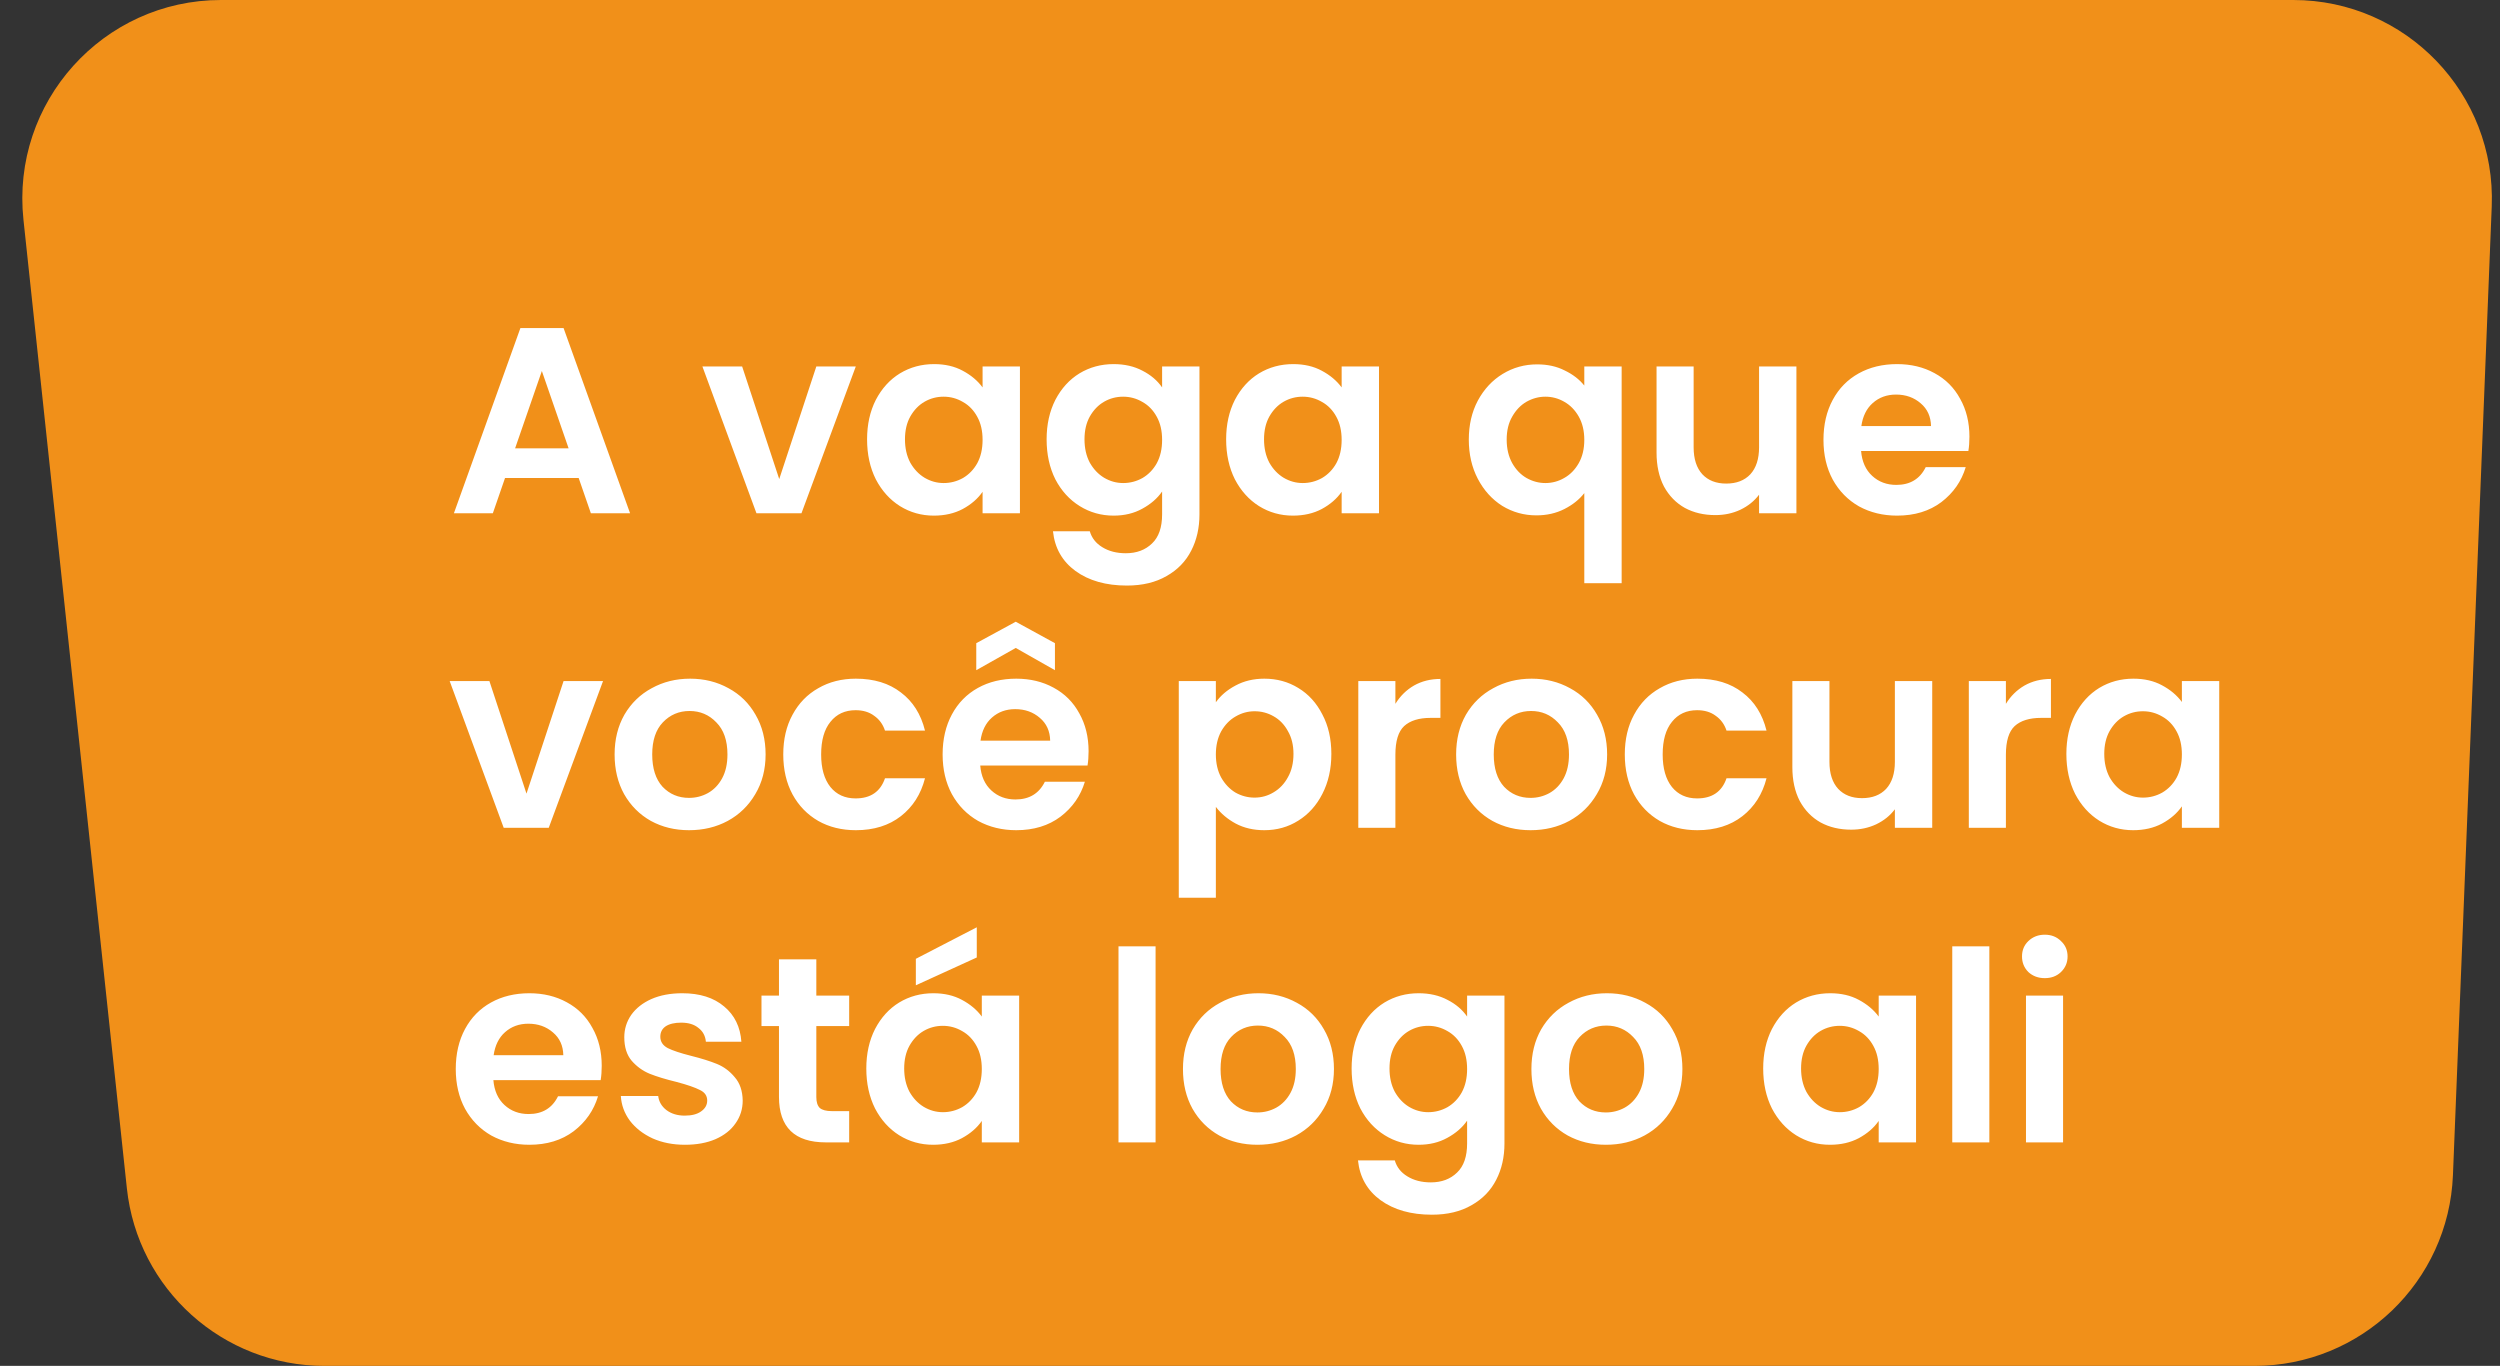 <svg width="302" height="165" viewBox="0 0 302 165" fill="none" xmlns="http://www.w3.org/2000/svg">
<rect x="0" y="0" width="302" height="165" fill="#333333" stroke="none"/>
<path d="M2.834 26.548C1.32 12.365 12.436 0 26.699 0H277.02C290.651 0 301.546 11.34 301.001 24.96L296.316 141.96C295.801 154.831 285.217 165 272.335 165H39.191C26.922 165 16.629 155.747 15.326 143.548L2.834 26.548Z" fill="#F19019"/>
<path d="M69.904 57.744H61.008L59.536 62H54.832L62.864 39.632H68.08L76.112 62H71.376L69.904 57.744ZM68.688 54.16L65.456 44.816L62.224 54.16H68.688ZM94.131 57.872L98.611 44.272H103.379L96.819 62H91.379L84.851 44.272H89.651L94.131 57.872ZM104.743 53.072C104.743 51.28 105.095 49.691 105.799 48.304C106.525 46.917 107.496 45.851 108.712 45.104C109.949 44.357 111.325 43.984 112.84 43.984C114.162 43.984 115.314 44.251 116.296 44.784C117.298 45.317 118.098 45.989 118.696 46.8V44.272H123.208V62H118.696V59.408C118.12 60.24 117.32 60.933 116.296 61.488C115.293 62.021 114.13 62.288 112.808 62.288C111.314 62.288 109.949 61.904 108.712 61.136C107.496 60.368 106.525 59.291 105.799 57.904C105.095 56.496 104.743 54.885 104.743 53.072ZM118.696 53.136C118.696 52.048 118.482 51.12 118.056 50.352C117.629 49.563 117.053 48.965 116.328 48.56C115.602 48.133 114.824 47.92 113.992 47.92C113.16 47.92 112.392 48.123 111.688 48.528C110.984 48.933 110.408 49.531 109.96 50.32C109.533 51.088 109.32 52.005 109.32 53.072C109.32 54.139 109.533 55.077 109.96 55.888C110.408 56.677 110.984 57.285 111.688 57.712C112.413 58.139 113.181 58.352 113.992 58.352C114.824 58.352 115.602 58.149 116.328 57.744C117.053 57.317 117.629 56.72 118.056 55.952C118.482 55.163 118.696 54.224 118.696 53.136ZM134.527 43.984C135.85 43.984 137.012 44.251 138.015 44.784C139.018 45.296 139.807 45.968 140.383 46.8V44.272H144.895V62.128C144.895 63.771 144.564 65.232 143.903 66.512C143.242 67.813 142.25 68.837 140.927 69.584C139.604 70.352 138.004 70.736 136.127 70.736C133.61 70.736 131.54 70.149 129.919 68.976C128.319 67.803 127.412 66.203 127.199 64.176H131.647C131.882 64.987 132.383 65.627 133.151 66.096C133.94 66.587 134.89 66.832 135.999 66.832C137.3 66.832 138.356 66.437 139.167 65.648C139.978 64.88 140.383 63.707 140.383 62.128V59.376C139.807 60.208 139.007 60.901 137.983 61.456C136.98 62.011 135.828 62.288 134.527 62.288C133.034 62.288 131.668 61.904 130.431 61.136C129.194 60.368 128.212 59.291 127.487 57.904C126.783 56.496 126.431 54.885 126.431 53.072C126.431 51.28 126.783 49.691 127.487 48.304C128.212 46.917 129.183 45.851 130.399 45.104C131.636 44.357 133.012 43.984 134.527 43.984ZM140.383 53.136C140.383 52.048 140.17 51.12 139.743 50.352C139.316 49.563 138.74 48.965 138.015 48.56C137.29 48.133 136.511 47.92 135.679 47.92C134.847 47.92 134.079 48.123 133.375 48.528C132.671 48.933 132.095 49.531 131.647 50.32C131.22 51.088 131.007 52.005 131.007 53.072C131.007 54.139 131.22 55.077 131.647 55.888C132.095 56.677 132.671 57.285 133.375 57.712C134.1 58.139 134.868 58.352 135.679 58.352C136.511 58.352 137.29 58.149 138.015 57.744C138.74 57.317 139.316 56.72 139.743 55.952C140.17 55.163 140.383 54.224 140.383 53.136ZM148.118 53.072C148.118 51.28 148.47 49.691 149.174 48.304C149.9 46.917 150.871 45.851 152.087 45.104C153.324 44.357 154.7 43.984 156.215 43.984C157.537 43.984 158.689 44.251 159.671 44.784C160.673 45.317 161.473 45.989 162.071 46.8V44.272H166.583V62H162.071V59.408C161.495 60.24 160.695 60.933 159.671 61.488C158.668 62.021 157.505 62.288 156.183 62.288C154.689 62.288 153.324 61.904 152.087 61.136C150.871 60.368 149.9 59.291 149.174 57.904C148.47 56.496 148.118 54.885 148.118 53.072ZM162.071 53.136C162.071 52.048 161.857 51.12 161.431 50.352C161.004 49.563 160.428 48.965 159.703 48.56C158.977 48.133 158.199 47.92 157.367 47.92C156.535 47.92 155.767 48.123 155.062 48.528C154.359 48.933 153.783 49.531 153.335 50.32C152.908 51.088 152.695 52.005 152.695 53.072C152.695 54.139 152.908 55.077 153.335 55.888C153.783 56.677 154.359 57.285 155.062 57.712C155.788 58.139 156.556 58.352 157.367 58.352C158.199 58.352 158.977 58.149 159.703 57.744C160.428 57.317 161.004 56.72 161.431 55.952C161.857 55.163 162.071 54.224 162.071 53.136ZM177.431 53.104C177.431 51.333 177.794 49.765 178.519 48.4C179.266 47.013 180.268 45.936 181.527 45.168C182.786 44.4 184.172 44.016 185.687 44.016C186.946 44.016 188.055 44.261 189.015 44.752C189.996 45.221 190.786 45.829 191.383 46.576V44.272H195.895V70.448H191.383V59.568C190.786 60.336 189.986 60.976 188.983 61.488C187.98 62 186.85 62.256 185.591 62.256C184.098 62.256 182.722 61.872 181.463 61.104C180.226 60.315 179.244 59.227 178.519 57.84C177.794 56.453 177.431 54.875 177.431 53.104ZM191.383 53.136C191.383 52.048 191.159 51.109 190.711 50.32C190.263 49.531 189.676 48.933 188.951 48.528C188.247 48.123 187.49 47.92 186.679 47.92C185.89 47.92 185.132 48.123 184.407 48.528C183.703 48.933 183.127 49.531 182.679 50.32C182.231 51.088 182.007 52.016 182.007 53.104C182.007 54.192 182.231 55.141 182.679 55.952C183.127 56.741 183.703 57.339 184.407 57.744C185.132 58.149 185.89 58.352 186.679 58.352C187.49 58.352 188.247 58.149 188.951 57.744C189.676 57.339 190.263 56.741 190.711 55.952C191.159 55.163 191.383 54.224 191.383 53.136ZM217.007 44.272V62H212.495V59.76C211.919 60.528 211.161 61.136 210.223 61.584C209.305 62.011 208.303 62.224 207.215 62.224C205.828 62.224 204.601 61.936 203.535 61.36C202.468 60.763 201.625 59.899 201.007 58.768C200.409 57.616 200.111 56.251 200.111 54.672V44.272H204.591V54.032C204.591 55.44 204.943 56.528 205.647 57.296C206.351 58.043 207.311 58.416 208.527 58.416C209.764 58.416 210.735 58.043 211.439 57.296C212.143 56.528 212.495 55.44 212.495 54.032V44.272H217.007ZM237.907 52.752C237.907 53.392 237.864 53.968 237.779 54.48H224.819C224.925 55.76 225.373 56.763 226.163 57.488C226.952 58.213 227.923 58.576 229.075 58.576C230.739 58.576 231.923 57.861 232.627 56.432H237.459C236.947 58.139 235.965 59.547 234.515 60.656C233.064 61.744 231.283 62.288 229.171 62.288C227.464 62.288 225.928 61.915 224.563 61.168C223.219 60.4 222.163 59.323 221.395 57.936C220.648 56.549 220.275 54.949 220.275 53.136C220.275 51.301 220.648 49.691 221.395 48.304C222.141 46.917 223.187 45.851 224.531 45.104C225.875 44.357 227.421 43.984 229.171 43.984C230.856 43.984 232.36 44.347 233.683 45.072C235.027 45.797 236.061 46.832 236.787 48.176C237.533 49.499 237.907 51.024 237.907 52.752ZM233.267 51.472C233.245 50.32 232.829 49.403 232.019 48.72C231.208 48.016 230.216 47.664 229.043 47.664C227.933 47.664 226.995 48.005 226.227 48.688C225.48 49.349 225.021 50.277 224.851 51.472H233.267ZM63.6 95.872L68.08 82.272H72.848L66.288 100H60.848L54.32 82.272H59.12L63.6 95.872ZM83.236 100.288C81.53 100.288 79.994 99.915 78.628 99.168C77.263 98.4 76.186 97.323 75.396 95.936C74.628 94.549 74.244 92.949 74.244 91.136C74.244 89.323 74.639 87.723 75.428 86.336C76.239 84.949 77.338 83.883 78.724 83.136C80.111 82.368 81.658 81.984 83.364 81.984C85.071 81.984 86.618 82.368 88.004 83.136C89.391 83.883 90.479 84.949 91.268 86.336C92.079 87.723 92.484 89.323 92.484 91.136C92.484 92.949 92.068 94.549 91.236 95.936C90.426 97.323 89.316 98.4 87.908 99.168C86.522 99.915 84.964 100.288 83.236 100.288ZM83.236 96.384C84.047 96.384 84.804 96.192 85.508 95.808C86.234 95.403 86.81 94.805 87.236 94.016C87.663 93.227 87.876 92.267 87.876 91.136C87.876 89.451 87.428 88.16 86.532 87.264C85.658 86.347 84.58 85.888 83.3 85.888C82.02 85.888 80.943 86.347 80.068 87.264C79.215 88.16 78.788 89.451 78.788 91.136C78.788 92.821 79.204 94.123 80.036 95.04C80.89 95.936 81.956 96.384 83.236 96.384ZM94.618 91.136C94.618 89.301 94.992 87.701 95.739 86.336C96.485 84.949 97.52 83.883 98.843 83.136C100.165 82.368 101.68 81.984 103.387 81.984C105.584 81.984 107.397 82.539 108.827 83.648C110.277 84.736 111.248 86.272 111.739 88.256H106.907C106.651 87.488 106.213 86.891 105.595 86.464C104.997 86.016 104.251 85.792 103.355 85.792C102.075 85.792 101.061 86.261 100.315 87.2C99.568 88.117 99.195 89.429 99.195 91.136C99.195 92.821 99.568 94.133 100.315 95.072C101.061 95.989 102.075 96.448 103.355 96.448C105.168 96.448 106.352 95.637 106.907 94.016H111.739C111.248 95.936 110.277 97.461 108.827 98.592C107.376 99.723 105.563 100.288 103.387 100.288C101.68 100.288 100.165 99.915 98.843 99.168C97.52 98.4 96.485 97.333 95.739 95.968C94.992 94.581 94.618 92.971 94.618 91.136ZM131.501 90.752C131.501 91.392 131.458 91.968 131.373 92.48H118.413C118.519 93.76 118.967 94.763 119.757 95.488C120.546 96.213 121.517 96.576 122.669 96.576C124.333 96.576 125.517 95.861 126.221 94.432H131.053C130.541 96.139 129.559 97.547 128.109 98.656C126.658 99.744 124.877 100.288 122.765 100.288C121.058 100.288 119.522 99.915 118.157 99.168C116.813 98.4 115.757 97.323 114.989 95.936C114.242 94.549 113.868 92.949 113.868 91.136C113.868 89.301 114.242 87.691 114.989 86.304C115.735 84.917 116.781 83.851 118.125 83.104C119.469 82.357 121.015 81.984 122.765 81.984C124.45 81.984 125.954 82.347 127.277 83.072C128.621 83.797 129.655 84.832 130.381 86.176C131.127 87.499 131.501 89.024 131.501 90.752ZM126.861 89.472C126.839 88.32 126.423 87.403 125.613 86.72C124.802 86.016 123.81 85.664 122.637 85.664C121.527 85.664 120.589 86.005 119.821 86.688C119.074 87.349 118.615 88.277 118.445 89.472H126.861ZM122.701 78.272L117.933 80.96V77.696L122.701 75.104L127.437 77.696V80.96L122.701 78.272ZM146.876 84.832C147.452 84.021 148.241 83.349 149.244 82.816C150.268 82.261 151.43 81.984 152.732 81.984C154.246 81.984 155.612 82.357 156.828 83.104C158.065 83.851 159.036 84.917 159.74 86.304C160.465 87.669 160.828 89.259 160.828 91.072C160.828 92.885 160.465 94.496 159.74 95.904C159.036 97.291 158.065 98.368 156.828 99.136C155.612 99.904 154.246 100.288 152.732 100.288C151.43 100.288 150.278 100.021 149.276 99.488C148.294 98.955 147.494 98.283 146.876 97.472V108.448H142.396V82.272H146.876V84.832ZM156.252 91.072C156.252 90.005 156.028 89.088 155.58 88.32C155.153 87.531 154.577 86.933 153.852 86.528C153.148 86.123 152.38 85.92 151.548 85.92C150.737 85.92 149.969 86.133 149.244 86.56C148.54 86.965 147.964 87.563 147.516 88.352C147.089 89.141 146.876 90.069 146.876 91.136C146.876 92.203 147.089 93.131 147.516 93.92C147.964 94.709 148.54 95.317 149.244 95.744C149.969 96.149 150.737 96.352 151.548 96.352C152.38 96.352 153.148 96.139 153.852 95.712C154.577 95.285 155.153 94.677 155.58 93.888C156.028 93.099 156.252 92.16 156.252 91.072ZM168.563 85.024C169.139 84.085 169.886 83.349 170.803 82.816C171.742 82.283 172.808 82.016 174.003 82.016V86.72H172.819C171.411 86.72 170.344 87.051 169.619 87.712C168.915 88.373 168.563 89.525 168.563 91.168V100H164.083V82.272H168.563V85.024ZM184.893 100.288C183.186 100.288 181.65 99.915 180.285 99.168C178.919 98.4 177.842 97.323 177.053 95.936C176.285 94.549 175.901 92.949 175.901 91.136C175.901 89.323 176.295 87.723 177.085 86.336C177.895 84.949 178.994 83.883 180.381 83.136C181.767 82.368 183.314 81.984 185.021 81.984C186.727 81.984 188.274 82.368 189.661 83.136C191.047 83.883 192.135 84.949 192.925 86.336C193.735 87.723 194.141 89.323 194.141 91.136C194.141 92.949 193.725 94.549 192.892 95.936C192.082 97.323 190.973 98.4 189.565 99.168C188.178 99.915 186.621 100.288 184.893 100.288ZM184.893 96.384C185.703 96.384 186.461 96.192 187.165 95.808C187.89 95.403 188.466 94.805 188.893 94.016C189.319 93.227 189.533 92.267 189.533 91.136C189.533 89.451 189.085 88.16 188.189 87.264C187.314 86.347 186.237 85.888 184.957 85.888C183.677 85.888 182.599 86.347 181.725 87.264C180.871 88.16 180.445 89.451 180.445 91.136C180.445 92.821 180.861 94.123 181.693 95.04C182.546 95.936 183.613 96.384 184.893 96.384ZM196.275 91.136C196.275 89.301 196.648 87.701 197.395 86.336C198.141 84.949 199.176 83.883 200.499 83.136C201.821 82.368 203.336 81.984 205.043 81.984C207.24 81.984 209.053 82.539 210.483 83.648C211.933 84.736 212.904 86.272 213.395 88.256H208.563C208.307 87.488 207.869 86.891 207.251 86.464C206.653 86.016 205.907 85.792 205.011 85.792C203.731 85.792 202.717 86.261 201.971 87.2C201.224 88.117 200.851 89.429 200.851 91.136C200.851 92.821 201.224 94.133 201.971 95.072C202.717 95.989 203.731 96.448 205.011 96.448C206.824 96.448 208.008 95.637 208.563 94.016H213.395C212.904 95.936 211.933 97.461 210.483 98.592C209.032 99.723 207.219 100.288 205.043 100.288C203.336 100.288 201.821 99.915 200.499 99.168C199.176 98.4 198.141 97.333 197.395 95.968C196.648 94.581 196.275 92.971 196.275 91.136ZM233.413 82.272V100H228.901V97.76C228.325 98.528 227.567 99.136 226.629 99.584C225.711 100.011 224.709 100.224 223.621 100.224C222.234 100.224 221.007 99.936 219.941 99.36C218.874 98.763 218.031 97.899 217.413 96.768C216.815 95.616 216.517 94.251 216.517 92.672V82.272H220.997V92.032C220.997 93.44 221.349 94.528 222.053 95.296C222.757 96.043 223.717 96.416 224.933 96.416C226.17 96.416 227.141 96.043 227.845 95.296C228.549 94.528 228.901 93.44 228.901 92.032V82.272H233.413ZM242.313 85.024C242.889 84.085 243.636 83.349 244.553 82.816C245.492 82.283 246.558 82.016 247.753 82.016V86.72H246.569C245.161 86.72 244.094 87.051 243.369 87.712C242.665 88.373 242.313 89.525 242.313 91.168V100H237.833V82.272H242.313V85.024ZM249.618 91.072C249.618 89.28 249.97 87.691 250.674 86.304C251.4 84.917 252.371 83.851 253.587 83.104C254.824 82.357 256.2 81.984 257.715 81.984C259.037 81.984 260.189 82.251 261.171 82.784C262.173 83.317 262.973 83.989 263.571 84.8V82.272H268.083V100H263.571V97.408C262.995 98.24 262.195 98.933 261.171 99.488C260.168 100.021 259.005 100.288 257.683 100.288C256.189 100.288 254.824 99.904 253.587 99.136C252.371 98.368 251.4 97.291 250.674 95.904C249.97 94.496 249.618 92.885 249.618 91.072ZM263.571 91.136C263.571 90.048 263.357 89.12 262.931 88.352C262.504 87.563 261.928 86.965 261.203 86.56C260.477 86.133 259.699 85.92 258.867 85.92C258.035 85.92 257.267 86.123 256.562 86.528C255.859 86.933 255.283 87.531 254.835 88.32C254.408 89.088 254.195 90.005 254.195 91.072C254.195 92.139 254.408 93.077 254.835 93.888C255.283 94.677 255.859 95.285 256.562 95.712C257.288 96.139 258.056 96.352 258.867 96.352C259.699 96.352 260.477 96.149 261.203 95.744C261.928 95.317 262.504 94.72 262.931 93.952C263.357 93.163 263.571 92.224 263.571 91.136ZM72.688 128.752C72.688 129.392 72.645 129.968 72.56 130.48H59.6C59.707 131.76 60.155 132.763 60.944 133.488C61.733 134.213 62.704 134.576 63.856 134.576C65.52 134.576 66.704 133.861 67.408 132.432H72.24C71.728 134.139 70.747 135.547 69.296 136.656C67.845 137.744 66.064 138.288 63.952 138.288C62.245 138.288 60.709 137.915 59.344 137.168C58 136.4 56.944 135.323 56.176 133.936C55.429 132.549 55.056 130.949 55.056 129.136C55.056 127.301 55.429 125.691 56.176 124.304C56.923 122.917 57.968 121.851 59.312 121.104C60.656 120.357 62.203 119.984 63.952 119.984C65.637 119.984 67.141 120.347 68.464 121.072C69.808 121.797 70.843 122.832 71.568 124.176C72.315 125.499 72.688 127.024 72.688 128.752ZM68.048 127.472C68.027 126.32 67.611 125.403 66.8 124.72C65.989 124.016 64.997 123.664 63.824 123.664C62.715 123.664 61.776 124.005 61.008 124.688C60.261 125.349 59.803 126.277 59.632 127.472H68.048ZM82.742 138.288C81.291 138.288 79.99 138.032 78.838 137.52C77.686 136.987 76.769 136.272 76.086 135.376C75.425 134.48 75.062 133.488 74.998 132.4H79.51C79.595 133.083 79.926 133.648 80.502 134.096C81.099 134.544 81.835 134.768 82.71 134.768C83.563 134.768 84.225 134.597 84.694 134.256C85.185 133.915 85.43 133.477 85.43 132.944C85.43 132.368 85.131 131.941 84.534 131.664C83.958 131.365 83.03 131.045 81.75 130.704C80.427 130.384 79.339 130.053 78.486 129.712C77.654 129.371 76.929 128.848 76.31 128.144C75.713 127.44 75.414 126.491 75.414 125.296C75.414 124.315 75.691 123.419 76.246 122.608C76.822 121.797 77.633 121.157 78.678 120.688C79.745 120.219 80.993 119.984 82.422 119.984C84.534 119.984 86.219 120.517 87.478 121.584C88.737 122.629 89.43 124.048 89.558 125.84H85.27C85.206 125.136 84.907 124.581 84.374 124.176C83.862 123.749 83.169 123.536 82.294 123.536C81.483 123.536 80.854 123.685 80.406 123.984C79.979 124.283 79.766 124.699 79.766 125.232C79.766 125.829 80.065 126.288 80.662 126.608C81.259 126.907 82.187 127.216 83.446 127.536C84.726 127.856 85.782 128.187 86.614 128.528C87.446 128.869 88.161 129.403 88.758 130.128C89.377 130.832 89.697 131.771 89.718 132.944C89.718 133.968 89.43 134.885 88.854 135.696C88.299 136.507 87.489 137.147 86.422 137.616C85.377 138.064 84.15 138.288 82.742 138.288ZM98.612 123.952V132.528C98.612 133.125 98.75 133.563 99.028 133.84C99.326 134.096 99.817 134.224 100.5 134.224H102.58V138H99.763C95.987 138 94.1 136.165 94.1 132.496V123.952H91.987V120.272H94.1V115.888H98.612V120.272H102.58V123.952H98.612ZM104.65 129.072C104.65 127.28 105.002 125.691 105.706 124.304C106.431 122.917 107.402 121.851 108.618 121.104C109.855 120.357 111.231 119.984 112.746 119.984C114.068 119.984 115.22 120.251 116.202 120.784C117.204 121.317 118.004 121.989 118.602 122.8V120.272H123.114V138H118.602V135.408C118.026 136.24 117.226 136.933 116.202 137.488C115.199 138.021 114.036 138.288 112.714 138.288C111.22 138.288 109.855 137.904 108.618 137.136C107.402 136.368 106.431 135.291 105.706 133.904C105.002 132.496 104.65 130.885 104.65 129.072ZM118.602 129.136C118.602 128.048 118.388 127.12 117.962 126.352C117.535 125.563 116.959 124.965 116.234 124.56C115.508 124.133 114.73 123.92 113.898 123.92C113.066 123.92 112.298 124.123 111.594 124.528C110.89 124.933 110.314 125.531 109.866 126.32C109.439 127.088 109.226 128.005 109.226 129.072C109.226 130.139 109.439 131.077 109.866 131.888C110.314 132.677 110.89 133.285 111.594 133.712C112.319 134.139 113.087 134.352 113.898 134.352C114.73 134.352 115.508 134.149 116.234 133.744C116.959 133.317 117.535 132.72 117.962 131.952C118.388 131.163 118.602 130.224 118.602 129.136ZM117.994 115.664L110.634 119.024V115.824L117.994 112.016V115.664ZM139.594 114.32V138H135.114V114.32H139.594ZM151.893 138.288C150.186 138.288 148.65 137.915 147.285 137.168C145.919 136.4 144.842 135.323 144.053 133.936C143.285 132.549 142.901 130.949 142.901 129.136C142.901 127.323 143.295 125.723 144.085 124.336C144.895 122.949 145.994 121.883 147.381 121.136C148.767 120.368 150.314 119.984 152.021 119.984C153.727 119.984 155.274 120.368 156.661 121.136C158.047 121.883 159.135 122.949 159.925 124.336C160.735 125.723 161.141 127.323 161.141 129.136C161.141 130.949 160.725 132.549 159.892 133.936C159.082 135.323 157.973 136.4 156.565 137.168C155.178 137.915 153.621 138.288 151.893 138.288ZM151.893 134.384C152.703 134.384 153.461 134.192 154.165 133.808C154.89 133.403 155.466 132.805 155.893 132.016C156.319 131.227 156.533 130.267 156.533 129.136C156.533 127.451 156.085 126.16 155.189 125.264C154.314 124.347 153.237 123.888 151.957 123.888C150.677 123.888 149.599 124.347 148.725 125.264C147.871 126.16 147.445 127.451 147.445 129.136C147.445 130.821 147.861 132.123 148.693 133.04C149.546 133.936 150.613 134.384 151.893 134.384ZM171.371 119.984C172.693 119.984 173.856 120.251 174.859 120.784C175.861 121.296 176.651 121.968 177.227 122.8V120.272H181.739V138.128C181.739 139.771 181.408 141.232 180.747 142.512C180.085 143.813 179.093 144.837 177.771 145.584C176.448 146.352 174.848 146.736 172.971 146.736C170.453 146.736 168.384 146.149 166.763 144.976C165.163 143.803 164.256 142.203 164.043 140.176H168.491C168.725 140.987 169.227 141.627 169.995 142.096C170.784 142.587 171.733 142.832 172.843 142.832C174.144 142.832 175.2 142.437 176.011 141.648C176.821 140.88 177.227 139.707 177.227 138.128V135.376C176.651 136.208 175.851 136.901 174.827 137.456C173.824 138.011 172.672 138.288 171.371 138.288C169.877 138.288 168.512 137.904 167.275 137.136C166.037 136.368 165.056 135.291 164.331 133.904C163.627 132.496 163.275 130.885 163.275 129.072C163.275 127.28 163.627 125.691 164.331 124.304C165.056 122.917 166.027 121.851 167.243 121.104C168.48 120.357 169.856 119.984 171.371 119.984ZM177.227 129.136C177.227 128.048 177.013 127.12 176.587 126.352C176.16 125.563 175.584 124.965 174.859 124.56C174.133 124.133 173.355 123.92 172.523 123.92C171.691 123.92 170.923 124.123 170.219 124.528C169.515 124.933 168.939 125.531 168.491 126.32C168.064 127.088 167.851 128.005 167.851 129.072C167.851 130.139 168.064 131.077 168.491 131.888C168.939 132.677 169.515 133.285 170.219 133.712C170.944 134.139 171.712 134.352 172.523 134.352C173.355 134.352 174.133 134.149 174.859 133.744C175.584 133.317 176.16 132.72 176.587 131.952C177.013 131.163 177.227 130.224 177.227 129.136ZM193.986 138.288C192.28 138.288 190.744 137.915 189.378 137.168C188.013 136.4 186.936 135.323 186.146 133.936C185.378 132.549 184.994 130.949 184.994 129.136C184.994 127.323 185.389 125.723 186.178 124.336C186.989 122.949 188.088 121.883 189.474 121.136C190.861 120.368 192.408 119.984 194.114 119.984C195.821 119.984 197.368 120.368 198.754 121.136C200.141 121.883 201.229 122.949 202.018 124.336C202.829 125.723 203.234 127.323 203.234 129.136C203.234 130.949 202.818 132.549 201.986 133.936C201.176 135.323 200.066 136.4 198.658 137.168C197.272 137.915 195.714 138.288 193.986 138.288ZM193.986 134.384C194.797 134.384 195.554 134.192 196.258 133.808C196.984 133.403 197.56 132.805 197.986 132.016C198.413 131.227 198.626 130.267 198.626 129.136C198.626 127.451 198.178 126.16 197.282 125.264C196.408 124.347 195.33 123.888 194.05 123.888C192.77 123.888 191.693 124.347 190.818 125.264C189.965 126.16 189.538 127.451 189.538 129.136C189.538 130.821 189.954 132.123 190.786 133.04C191.64 133.936 192.706 134.384 193.986 134.384ZM212.993 129.072C212.993 127.28 213.345 125.691 214.049 124.304C214.775 122.917 215.746 121.851 216.962 121.104C218.199 120.357 219.575 119.984 221.09 119.984C222.412 119.984 223.564 120.251 224.546 120.784C225.548 121.317 226.348 121.989 226.946 122.8V120.272H231.458V138H226.946V135.408C226.37 136.24 225.57 136.933 224.546 137.488C223.543 138.021 222.38 138.288 221.058 138.288C219.564 138.288 218.199 137.904 216.962 137.136C215.746 136.368 214.775 135.291 214.049 133.904C213.345 132.496 212.993 130.885 212.993 129.072ZM226.946 129.136C226.946 128.048 226.732 127.12 226.306 126.352C225.879 125.563 225.303 124.965 224.578 124.56C223.852 124.133 223.074 123.92 222.242 123.92C221.41 123.92 220.642 124.123 219.938 124.528C219.234 124.933 218.658 125.531 218.21 126.32C217.783 127.088 217.57 128.005 217.57 129.072C217.57 130.139 217.783 131.077 218.21 131.888C218.658 132.677 219.234 133.285 219.938 133.712C220.663 134.139 221.431 134.352 222.242 134.352C223.074 134.352 223.852 134.149 224.578 133.744C225.303 133.317 225.879 132.72 226.306 131.952C226.732 131.163 226.946 130.224 226.946 129.136ZM240.313 114.32V138H235.833V114.32H240.313ZM247.011 118.16C246.222 118.16 245.561 117.915 245.027 117.424C244.515 116.912 244.259 116.283 244.259 115.536C244.259 114.789 244.515 114.171 245.027 113.68C245.561 113.168 246.222 112.912 247.011 112.912C247.801 112.912 248.451 113.168 248.963 113.68C249.497 114.171 249.763 114.789 249.763 115.536C249.763 116.283 249.497 116.912 248.963 117.424C248.451 117.915 247.801 118.16 247.011 118.16ZM249.219 120.272V138H244.739V120.272H249.219Z" fill="white"/>
</svg>
